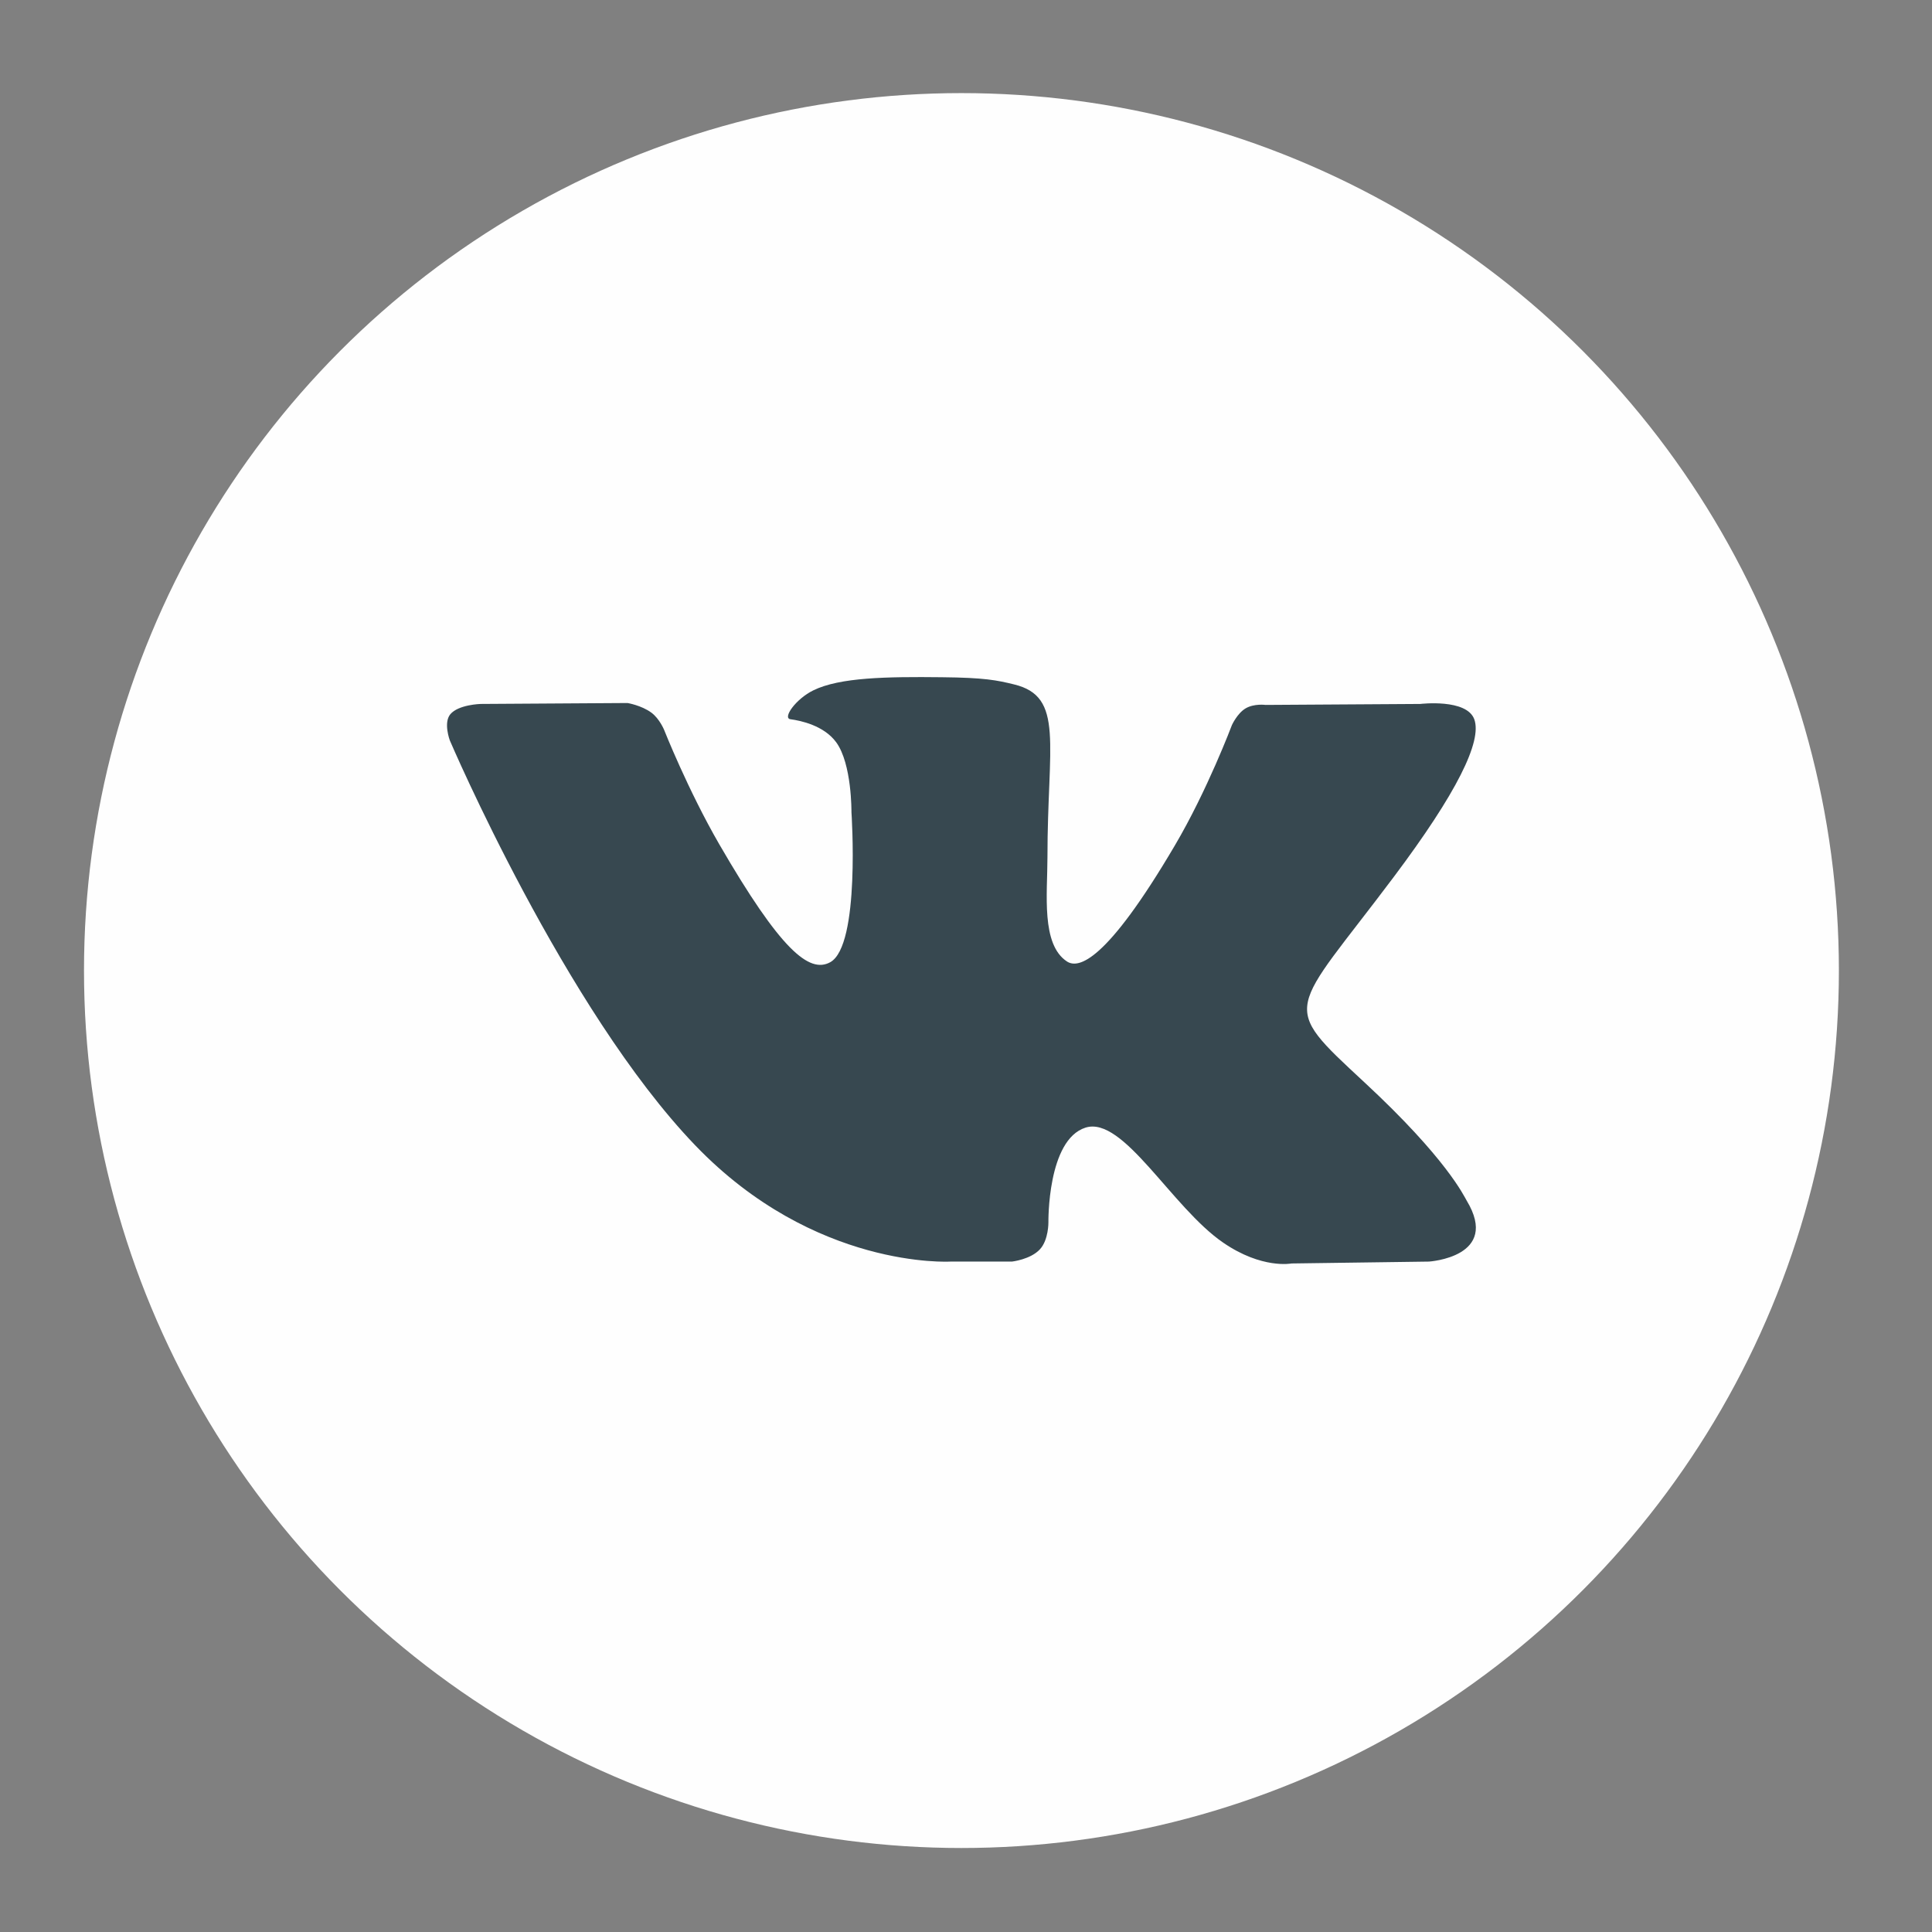 <?xml version="1.0" encoding="UTF-8"?>
<!DOCTYPE svg PUBLIC "-//W3C//DTD SVG 1.1//EN" "http://www.w3.org/Graphics/SVG/1.1/DTD/svg11.dtd">
<!-- Creator: CorelDRAW -->
<svg xmlns="http://www.w3.org/2000/svg" xml:space="preserve" width="30mm" height="30mm" version="1.1" style="shape-rendering:geometricPrecision; text-rendering:geometricPrecision; image-rendering:optimizeQuality; fill-rule:evenodd; clip-rule:evenodd"
viewBox="0 0 3000 3000"
 xmlns:xlink="http://www.w3.org/1999/xlink"
 xmlns:xodm="http://www.corel.com/coreldraw/odm/2003">
 <rect x="0" y="0" width="3000" height="3000" fill="#808080" stroke="none"/>
 <defs>
  <style type="text/css">
   <![CDATA[
    .str0 {stroke:#2B2A29;stroke-width:20;stroke-miterlimit:22.926}
    .fil0 {fill:#FEFEFE}
    .fil1 {fill:#374850}
    .fil3 {fill:#574795;fill-rule:nonzero}
    .fil2 {fill:#374850;fill-rule:nonzero}
    .fil4 {fill:#374850;fill-rule:nonzero}
   ]]>
  </style>
 </defs>
 <g id="Слой_x0020_1">
  <circle class="fil0" cx="1492.93" cy="1507.07" r="1362.5"/>
  <path class="fil1" d="M1475.78 1958.98l95.53 0c0,0 28.82,-3.18 43.5,-19.09 13.54,-14.6 13.16,-41.94 13.16,-41.94 0,0 -1.91,-128.13 57.6,-146.97 58.67,-18.66 133.85,123.79 213.72,178.54 60.36,41.52 106.22,32.39 106.22,32.39l213.29 -2.93c0,0 111.62,-6.92 58.66,-94.69 -4.33,-7.19 -30.83,-64.94 -158.67,-183.55 -133.71,-124.1 -115.82,-104.1 45.33,-318.87 98.18,-130.78 137.37,-210.61 125.2,-244.83 -11.75,-32.6 -83.86,-23.95 -83.86,-23.95l-240.31 1.51c0,0 -17.81,-2.43 -31.04,5.4 -12.92,7.73 -21.17,25.82 -21.17,25.82 0,0 -38.03,101.25 -88.76,187.22 -106.96,181.75 -149.72,191.28 -167.22,180.06 -40.67,-26.39 -30.48,-105.69 -30.48,-162.03 0,-176.04 26.71,-249.41 -52,-268.36 -26.07,-6.35 -45.33,-10.48 -112.07,-11.11 -85.76,-0.95 -158.29,0.21 -199.39,20.32 -27.31,13.33 -48.4,43.21 -35.6,44.91 15.91,2.11 51.93,9.73 70.98,35.7 24.55,33.44 23.74,108.62 23.74,108.62 0,0 14.15,207.26 -33.05,233.01 -32.42,17.71 -76.8,-18.45 -172.23,-183.23 -48.79,-84.39 -85.65,-177.66 -85.65,-177.66 0,0 -7.13,-17.39 -19.79,-26.71 -15.49,-11.36 -36.98,-14.92 -36.98,-14.92l-228.24 1.45c0,0 -34.29,0.95 -46.89,15.91 -11.11,13.23 -0.84,40.67 -0.84,40.67 0,0 178.64,418.08 381,628.72 185.56,193.25 396.31,180.59 396.31,180.59z"/>
  <circle class="fil0 str0" cx="-3424.04" cy="-7473.49" r="1362.5"/>
  <path class="fil2" d="M-3044.91 -7398.26l40.01 -303.32 -289.21 0 0 -210.82c0,-58.87 47.7,-106.57 106.58,-106.57l187.32 0 0 -272.77 -261.8 0c-185.24,0 -335.42,150.18 -335.42,335.46l0 254.7 -250.43 0 0 303.32 250.43 0 0 743.02 303.32 0 0 -743.02 249.2 0z"/>
  <circle class="fil0 str0" cx="-395.91" cy="-7473.49" r="1362.5"/>
  <circle class="fil0 str0" cx="2663.5" cy="-7473.49" r="1362.5"/>
  <circle class="fil0 str0" cx="5834.69" cy="-7473.49" r="1362.5"/>
  <circle class="fil0 str0" cx="9075.64" cy="-7473.49" r="1362.5"/>
  <path class="fil2" d="M9141.2 -7333.93l330.34 0c-57.99,163.93 -215.04,281.5 -398.88,280.11 -223.1,-1.62 -407.57,-180.09 -416.26,-403.01 -9.26,-239 182.44,-436.37 419.38,-436.37 108.34,0 207.19,41.33 281.75,108.96 17.65,15.99 44.5,16.11 61.86,-0.26l121.37 -114.17c18.99,-17.87 19.02,-48.05 0.11,-65.96 -118.18,-111.95 -276.77,-181.76 -451.6,-185.18 -372.95,-7.31 -687.35,298.48 -689.94,671.48 -2.63,375.84 301.25,681.29 676.45,681.29 360.85,0 655.63,-282.54 675.33,-638.42 0.54,-4.46 0.87,-155.25 0.87,-155.25l-610.78 0c-25.04,0 -45.34,20.29 -45.34,45.34l0 166.11c0,25.04 20.3,45.33 45.34,45.33z"/>
  <g id="_1817377225568">
   <circle class="fil0 str0" cx="12535.28" cy="-7473.49" r="1362.5"/>
   <g>
    <path class="fil3" d="M12919.03 -7788.7c-256.44,-256.44 -597.61,-397.66 -960.69,-397.66l0 267.16c291.71,0 565.82,113.42 771.77,319.41 205.96,205.95 319.37,480.02 319.37,771.73l267.16 0c0,-363.07 -141.21,-704.25 -397.61,-960.64z"/>
    <path class="fil3" d="M11955.56 -7734.27l0 267.16c352.42,0 639.12,286.7 639.12,639.09l267.13 0c0,-499.71 -406.54,-906.25 -906.25,-906.25z"/>
    <path class="fil3" d="M12336.63 -7011.96c0,105.69 -85.69,191.35 -191.35,191.35 -105.69,0 -191.35,-85.66 -191.35,-191.35 0,-105.66 85.66,-191.34 191.35,-191.34 105.66,0 191.35,85.68 191.35,191.34z"/>
   </g>
  </g>
  <g>
   <path class="fil4" d="M-182.2 -7473.49c0,117.84 -95.87,213.71 -213.71,213.71 -117.84,0 -213.71,-95.87 -213.71,-213.71 0,-117.84 95.87,-213.7 213.71,-213.7 117.84,0 213.71,95.86 213.71,213.7l0 0zm-213.71 -710.48c-391.78,0 -710.49,318.7 -710.49,710.48 0,391.79 318.71,710.49 710.49,710.49 143.52,0 281.91,-42.73 400.21,-123.57l2.03 -1.42 -95.72 -111.25 -1.62 1.02c-91.04,58.61 -196.5,89.57 -304.9,89.57 -311.45,0 -564.84,-253.39 -564.84,-564.84 0,-311.44 253.4,-564.83 564.84,-564.83 311.45,0 564.84,253.39 564.84,564.83 0,40.35 -4.52,81.2 -13.3,121.39 -17.86,73.34 -69.22,95.77 -107.74,92.82 -38.77,-3.14 -84.14,-30.75 -84.45,-98.35l0 -51.51 0 -64.35c0,-198.18 -161.18,-359.35 -359.35,-359.35 -198.18,0 -359.35,161.18 -359.35,359.35 0,198.18 161.18,359.35 359.35,359.35 96.27,0 186.55,-37.6 254.61,-106.06 39.58,61.61 104.09,100.23 177.52,106.11 6.29,0.51 12.74,0.77 19.08,0.77 51.72,0 102.92,-17.31 144.23,-48.62 42.58,-32.38 74.4,-79.12 91.96,-135.3 2.79,-9.08 7.97,-29.84 7.97,-29.99l0.15 -0.76c10.35,-45.07 14.97,-89.98 14.97,-145.5 0,-391.78 -318.7,-710.49 -710.49,-710.49l0 0.01zm0 0l0 0 0 0z"/>
  </g>
  <path id="Glyph" class="fil4" d="M3160.22 -6726.37l-261.08 0 0 -1292.27 -116.59 0c-213.47,0 -325.13,106.73 -325.13,266.01 0,180.62 77.18,264.37 236.46,371.1l131.36 88.67 -377.66 566.49 -280.79 0 339.9 -505.74c-195.4,-139.58 -305.42,-275.86 -305.42,-505.75 0,-287.35 200.33,-482.75 579.64,-482.75l377.67 0 0 1494.24 1.64 0z"/>
  <g id="_1817377253360">
   <path class="fil4" d="M5842.34 -8380.58c-259.64,0 -470.12,210.49 -470.12,470.13 0,259.64 210.48,470.14 470.12,470.14 259.65,0 470.13,-210.5 470.13,-470.14 -0.01,-259.64 -210.48,-470.13 -470.13,-470.13zm0 664.47c-107.32,0 -194.33,-87.01 -194.33,-194.34 0,-107.33 87.01,-194.34 194.33,-194.34 107.33,0 194.34,87.01 194.34,194.34 0,107.33 -87.01,194.34 -194.34,194.34z"/>
   <g>
    <path class="fil4" d="M6008.32 -7066.24c188.21,-38.34 300.99,-127.47 306.96,-132.25 55.07,-44.17 63.92,-124.62 19.75,-179.7 -44.16,-55.07 -124.6,-63.92 -179.69,-19.76 -1.17,0.94 -121.46,93.22 -319.38,93.36 -197.92,-0.14 -320.75,-92.42 -321.92,-93.36 -55.08,-44.16 -135.52,-35.31 -179.69,19.76 -44.17,55.08 -35.32,135.53 19.75,179.7 6.05,4.85 123.49,96.3 316.98,133.74l-269.66 281.81c-49,50.82 -47.53,131.74 3.29,180.75 24.81,23.92 56.78,35.8 88.72,35.8 33.49,0 66.95,-13.08 92.03,-39.1l250.51 -266.86 275.81 268.59c49.97,49.89 130.89,49.81 180.77,-0.14 49.88,-49.96 49.82,-130.9 -0.14,-180.78l-284.09 -281.56z"/>
    <path class="fil4" d="M5835.96 -7304.6c-0.32,0 0.31,0.01 0,0.01 -0.31,-0.01 0.31,-0.01 0,-0.01z"/>
   </g>
  </g>
 </g>
</svg>
